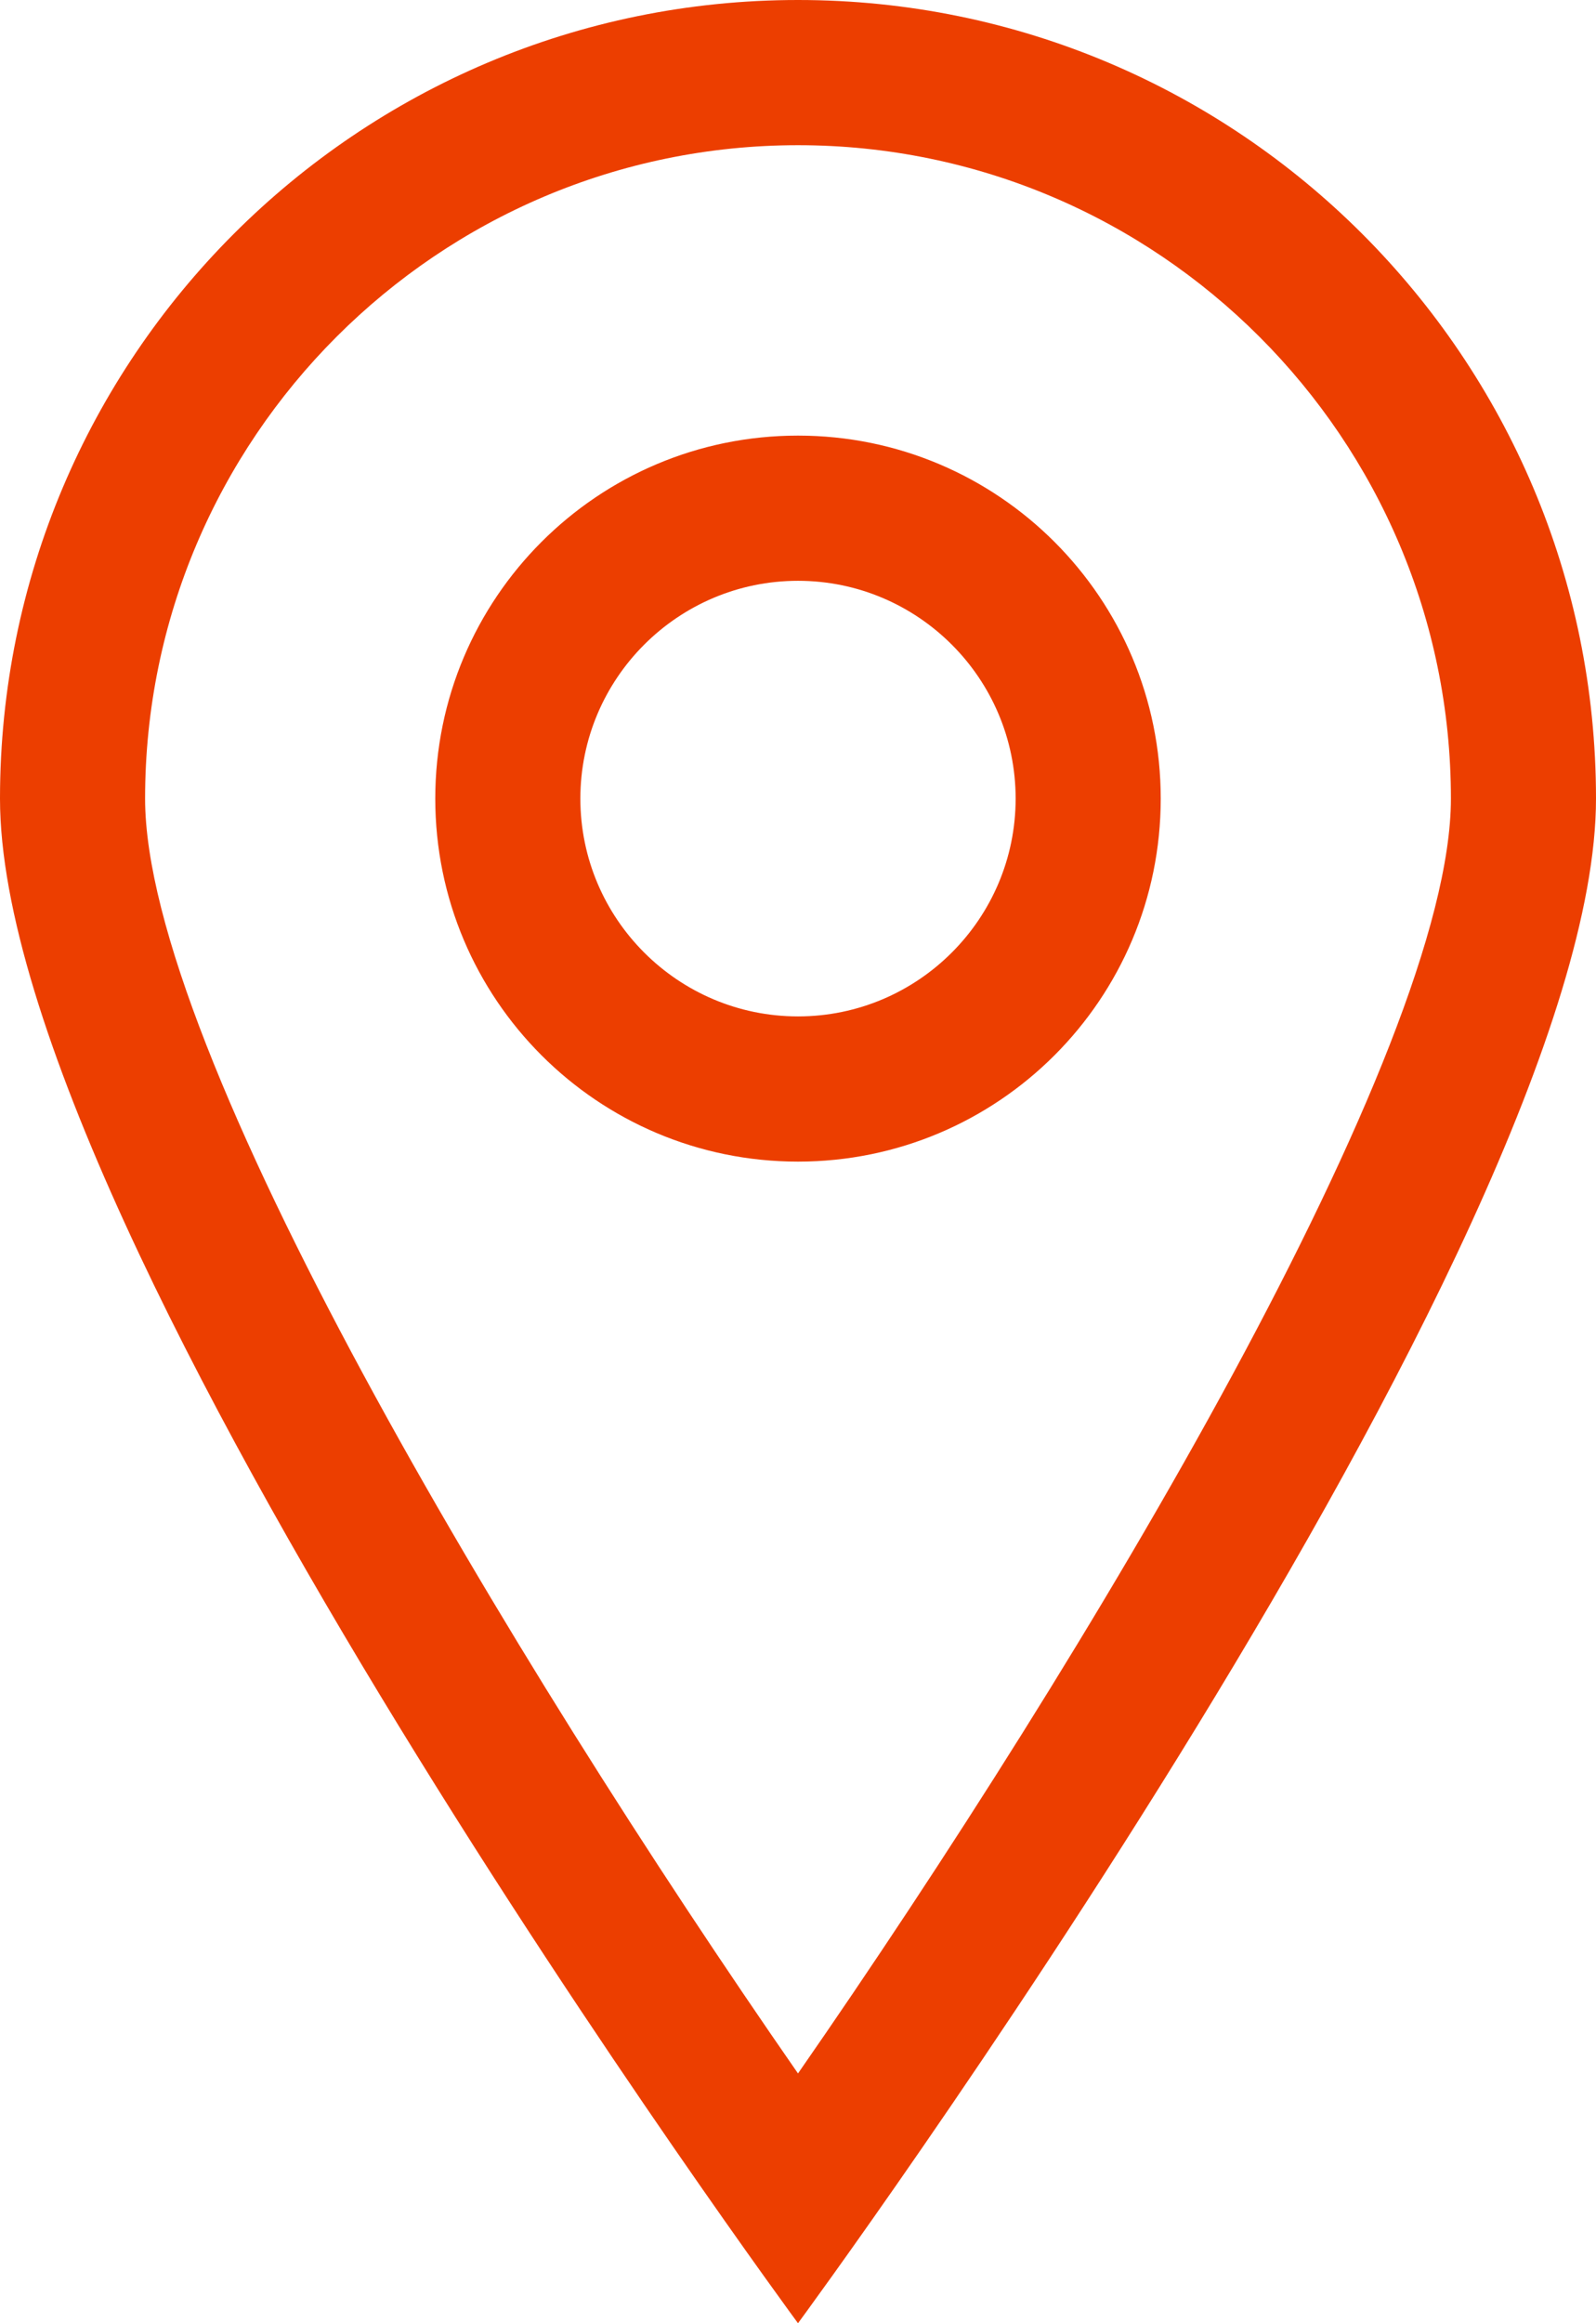 <?xml version="1.0" encoding="UTF-8" standalone="no"?>
<svg
   xmlns:dc="http://purl.org/dc/elements/1.1/"
   xmlns:cc="http://creativecommons.org/ns#"
   xmlns:rdf="http://www.w3.org/1999/02/22-rdf-syntax-ns#"
   xmlns:svg="http://www.w3.org/2000/svg"
   xmlns="http://www.w3.org/2000/svg"
   xmlns:sodipodi="http://sodipodi.sourceforge.net/DTD/sodipodi-0.dtd"
   xmlns:inkscape="http://www.inkscape.org/namespaces/inkscape"
   xml:space="preserve"
   width="88"
   viewBox="0 0 88 128"
   version="1.1"
   id="Layer_1"
   height="128"
   enable-background="new 0 0 128 128"
   sodipodi:docname="place.svg"
   inkscape:version="1.0.1 (3bc2e813f5, 2020-09-07)"><sodipodi:namedview
     pagecolor="#ffffff"
     bordercolor="#666666"
     borderopacity="1"
     objecttolerance="10"
     gridtolerance="10"
     guidetolerance="10"
     inkscape:pageopacity="0"
     inkscape:pageshadow="2"
     inkscape:window-width="1920"
     inkscape:window-height="1137"
     id="namedview8"
     showgrid="false"
     inkscape:zoom="7.5426277"
     inkscape:cx="38.961968"
     inkscape:cy="64"
     inkscape:window-x="1072"
     inkscape:window-y="224"
     inkscape:window-maximized="1"
     inkscape:current-layer="Layer_1" /><defs
     id="defs11" /><g
     style="stroke:none;stroke-opacity:1;fill:#ec3e00;fill-opacity:1"
     transform="translate(-20)"
     id="g6"><g
       style="stroke:none;stroke-opacity:1;fill:#ec3e00;fill-opacity:1"
       id="g4"><path
         style="fill:#ec3e00;stroke:none;stroke-opacity:1;fill-opacity:1"
         id="path2"
         d="M 64,0 C 39.699,0 20,19.699 20,44 c 0,24.301 44,84 44,84 0,0 44,-59.699 44,-84 C 108,19.699 88.301,0 64,0 Z M 28,44 C 28,24.148 44.148,8 64,8 83.852,8 100,24.148 100,44 100,57.828 79.992,91.211 64,114.238 48.008,91.211 28,57.828 28,44 Z M 64,24 C 52.953,24 44,32.953 44,44 44,55.047 52.953,64 64,64 75.047,64 84,55.047 84,44 84,32.953 75.047,24 64,24 Z m 0,32 c -6.617,0 -12,-5.383 -12,-12 0,-6.617 5.383,-12 12,-12 6.617,0 12,5.383 12,12 0,6.617 -5.383,12 -12,12 z" /></g></g></svg>
